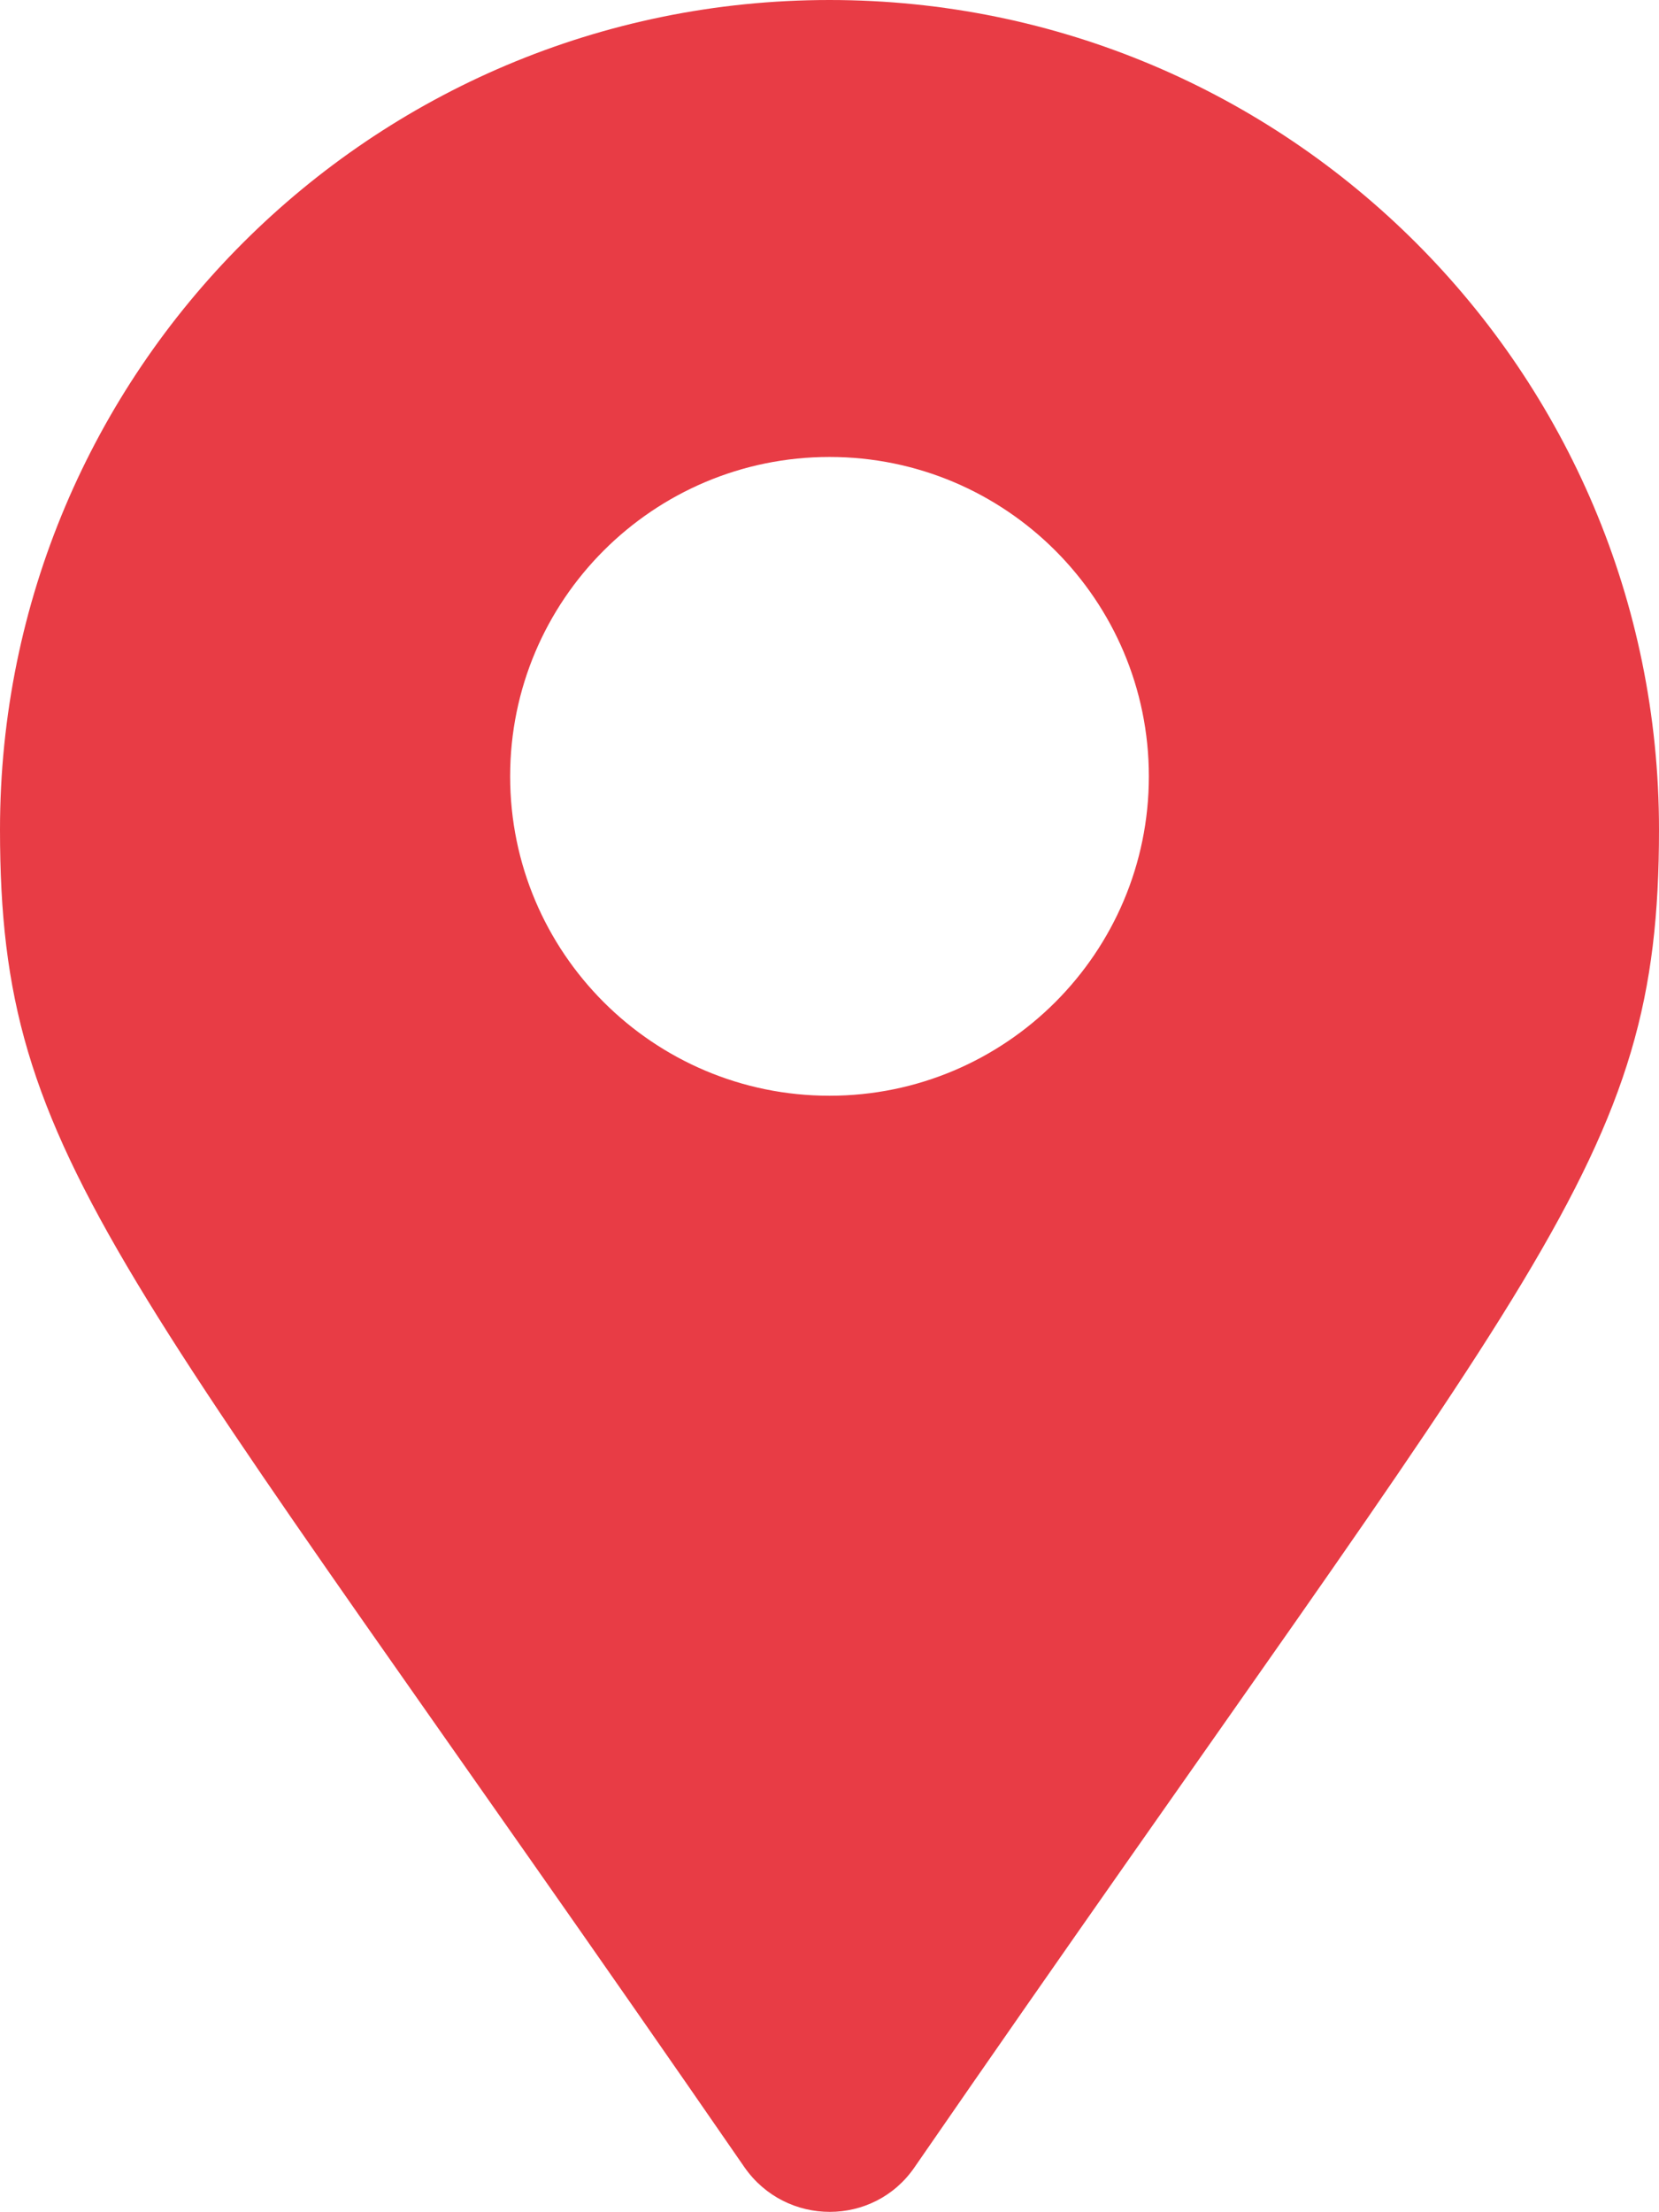 <?xml version="1.0" encoding="UTF-8"?> <!-- Generator: Adobe Illustrator 27.5.0, SVG Export Plug-In . SVG Version: 6.00 Build 0) --> <svg xmlns="http://www.w3.org/2000/svg" xmlns:xlink="http://www.w3.org/1999/xlink" id="_Слой_2" x="0px" y="0px" viewBox="0 0 240 320" style="enable-background:new 0 0 240 320;" xml:space="preserve"> <style type="text/css"> .st0{fill:#E83C45;} </style> <g id="_Слой_1-2"> <path class="st0" d="M120,0C53.7,0,0,53.7,0,120c0,48.4,16.9,61.9,107.7,193.5c6,8.6,18.7,8.6,24.6,0 C223.1,181.9,240,168.4,240,120C240,53.7,186.3,0,120,0z M166.2,112.3c0,25.5-20.7,46.2-46.2,46.2s-46.2-20.7-46.2-46.2 S94.5,66.1,120,66.1S166.2,86.8,166.2,112.3z"></path> </g> </svg> 